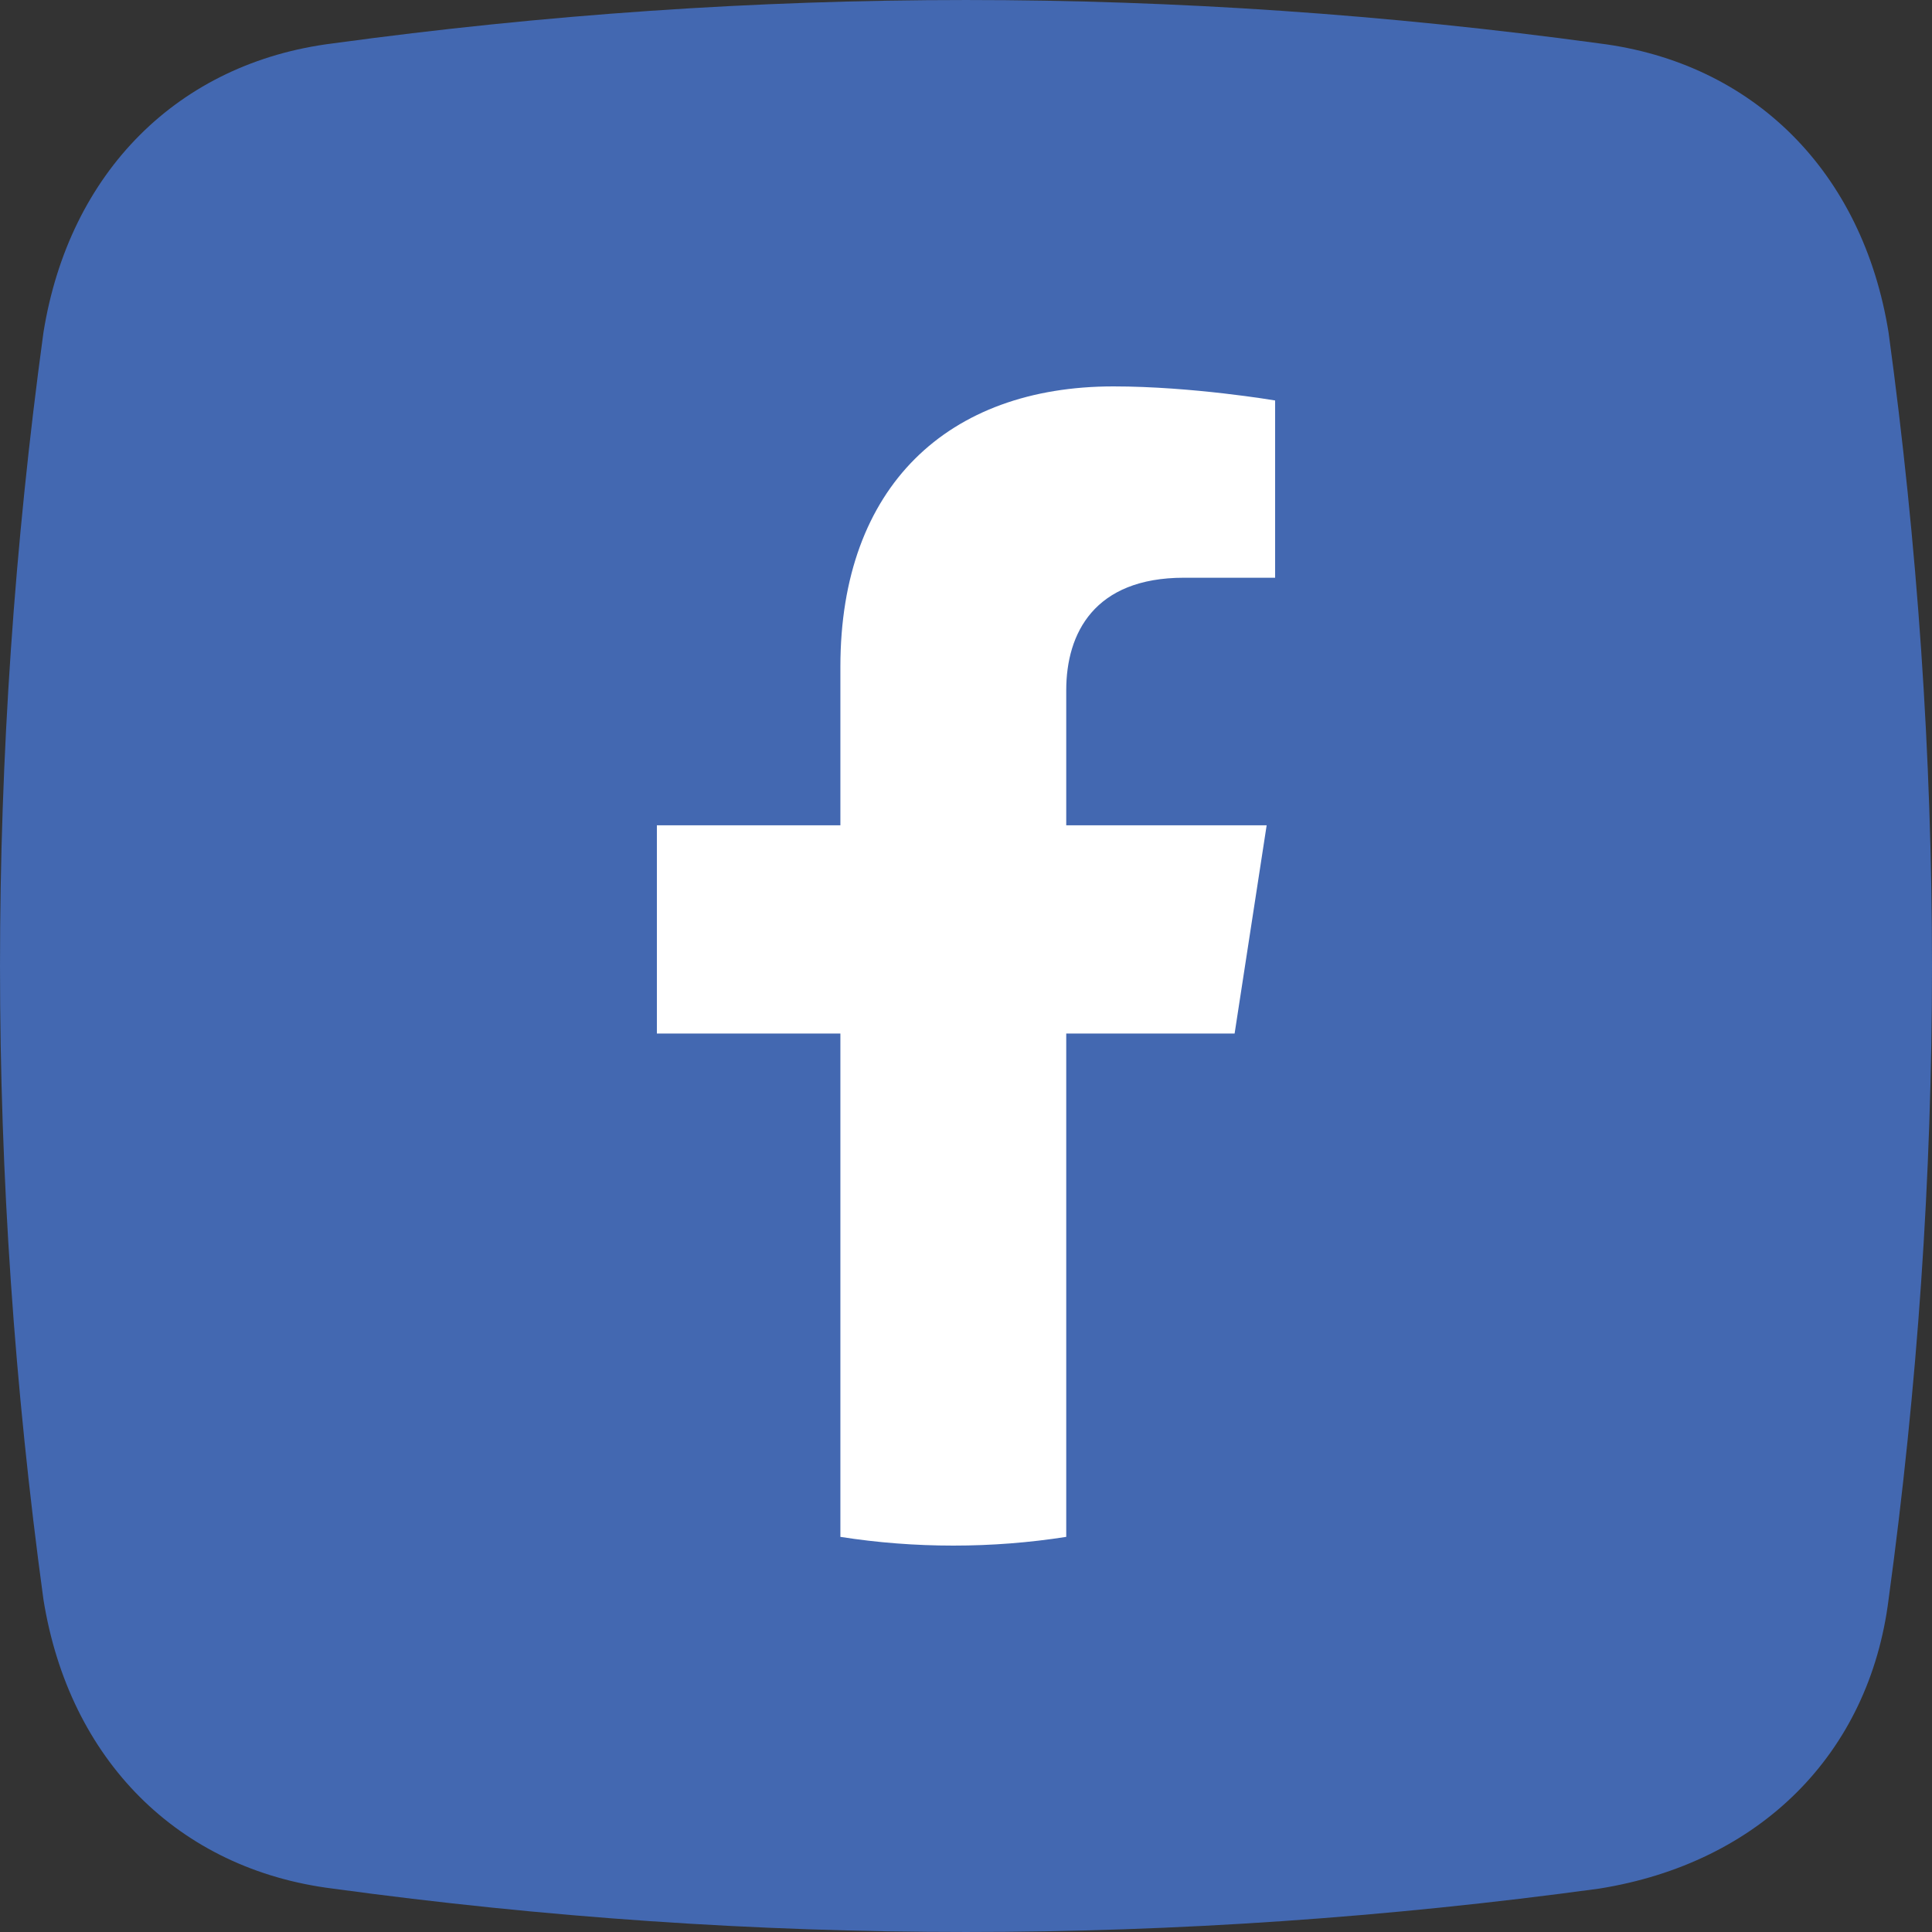 <svg xmlns="http://www.w3.org/2000/svg" width="60" height="60" viewBox="0 0 60 60" fill="none"><rect x="0" y="0" width="60" height="60" fill="#333333" stroke="none"/><path fill-rule="evenodd" clip-rule="evenodd" d="M10.333 1.348C23.511 -0.449 36.489 -0.449 49.667 1.348C54.459 1.947 57.854 5.341 58.652 10.333C60.449 23.511 60.449 36.489 58.652 49.667C58.053 54.459 54.659 57.854 49.667 58.652C36.489 60.449 23.511 60.449 10.333 58.652C5.541 58.053 2.146 54.659 1.348 49.667C-0.449 36.489 -0.449 23.511 1.348 10.333C2.146 5.341 5.541 1.947 10.333 1.348Z" fill="#4368B1"></path><path d="M38.342 32.097L39.337 25.631H33.113V21.437C33.113 19.668 33.981 17.942 36.769 17.942H39.6V12.437C39.6 12.437 37.032 12 34.577 12C29.448 12 26.099 15.098 26.099 20.703V25.631H20.4V32.097H26.099V47.729C27.243 47.908 28.414 48 29.606 48C30.798 48 31.969 47.908 33.113 47.729V32.097H38.342Z" fill="white"></path></svg>